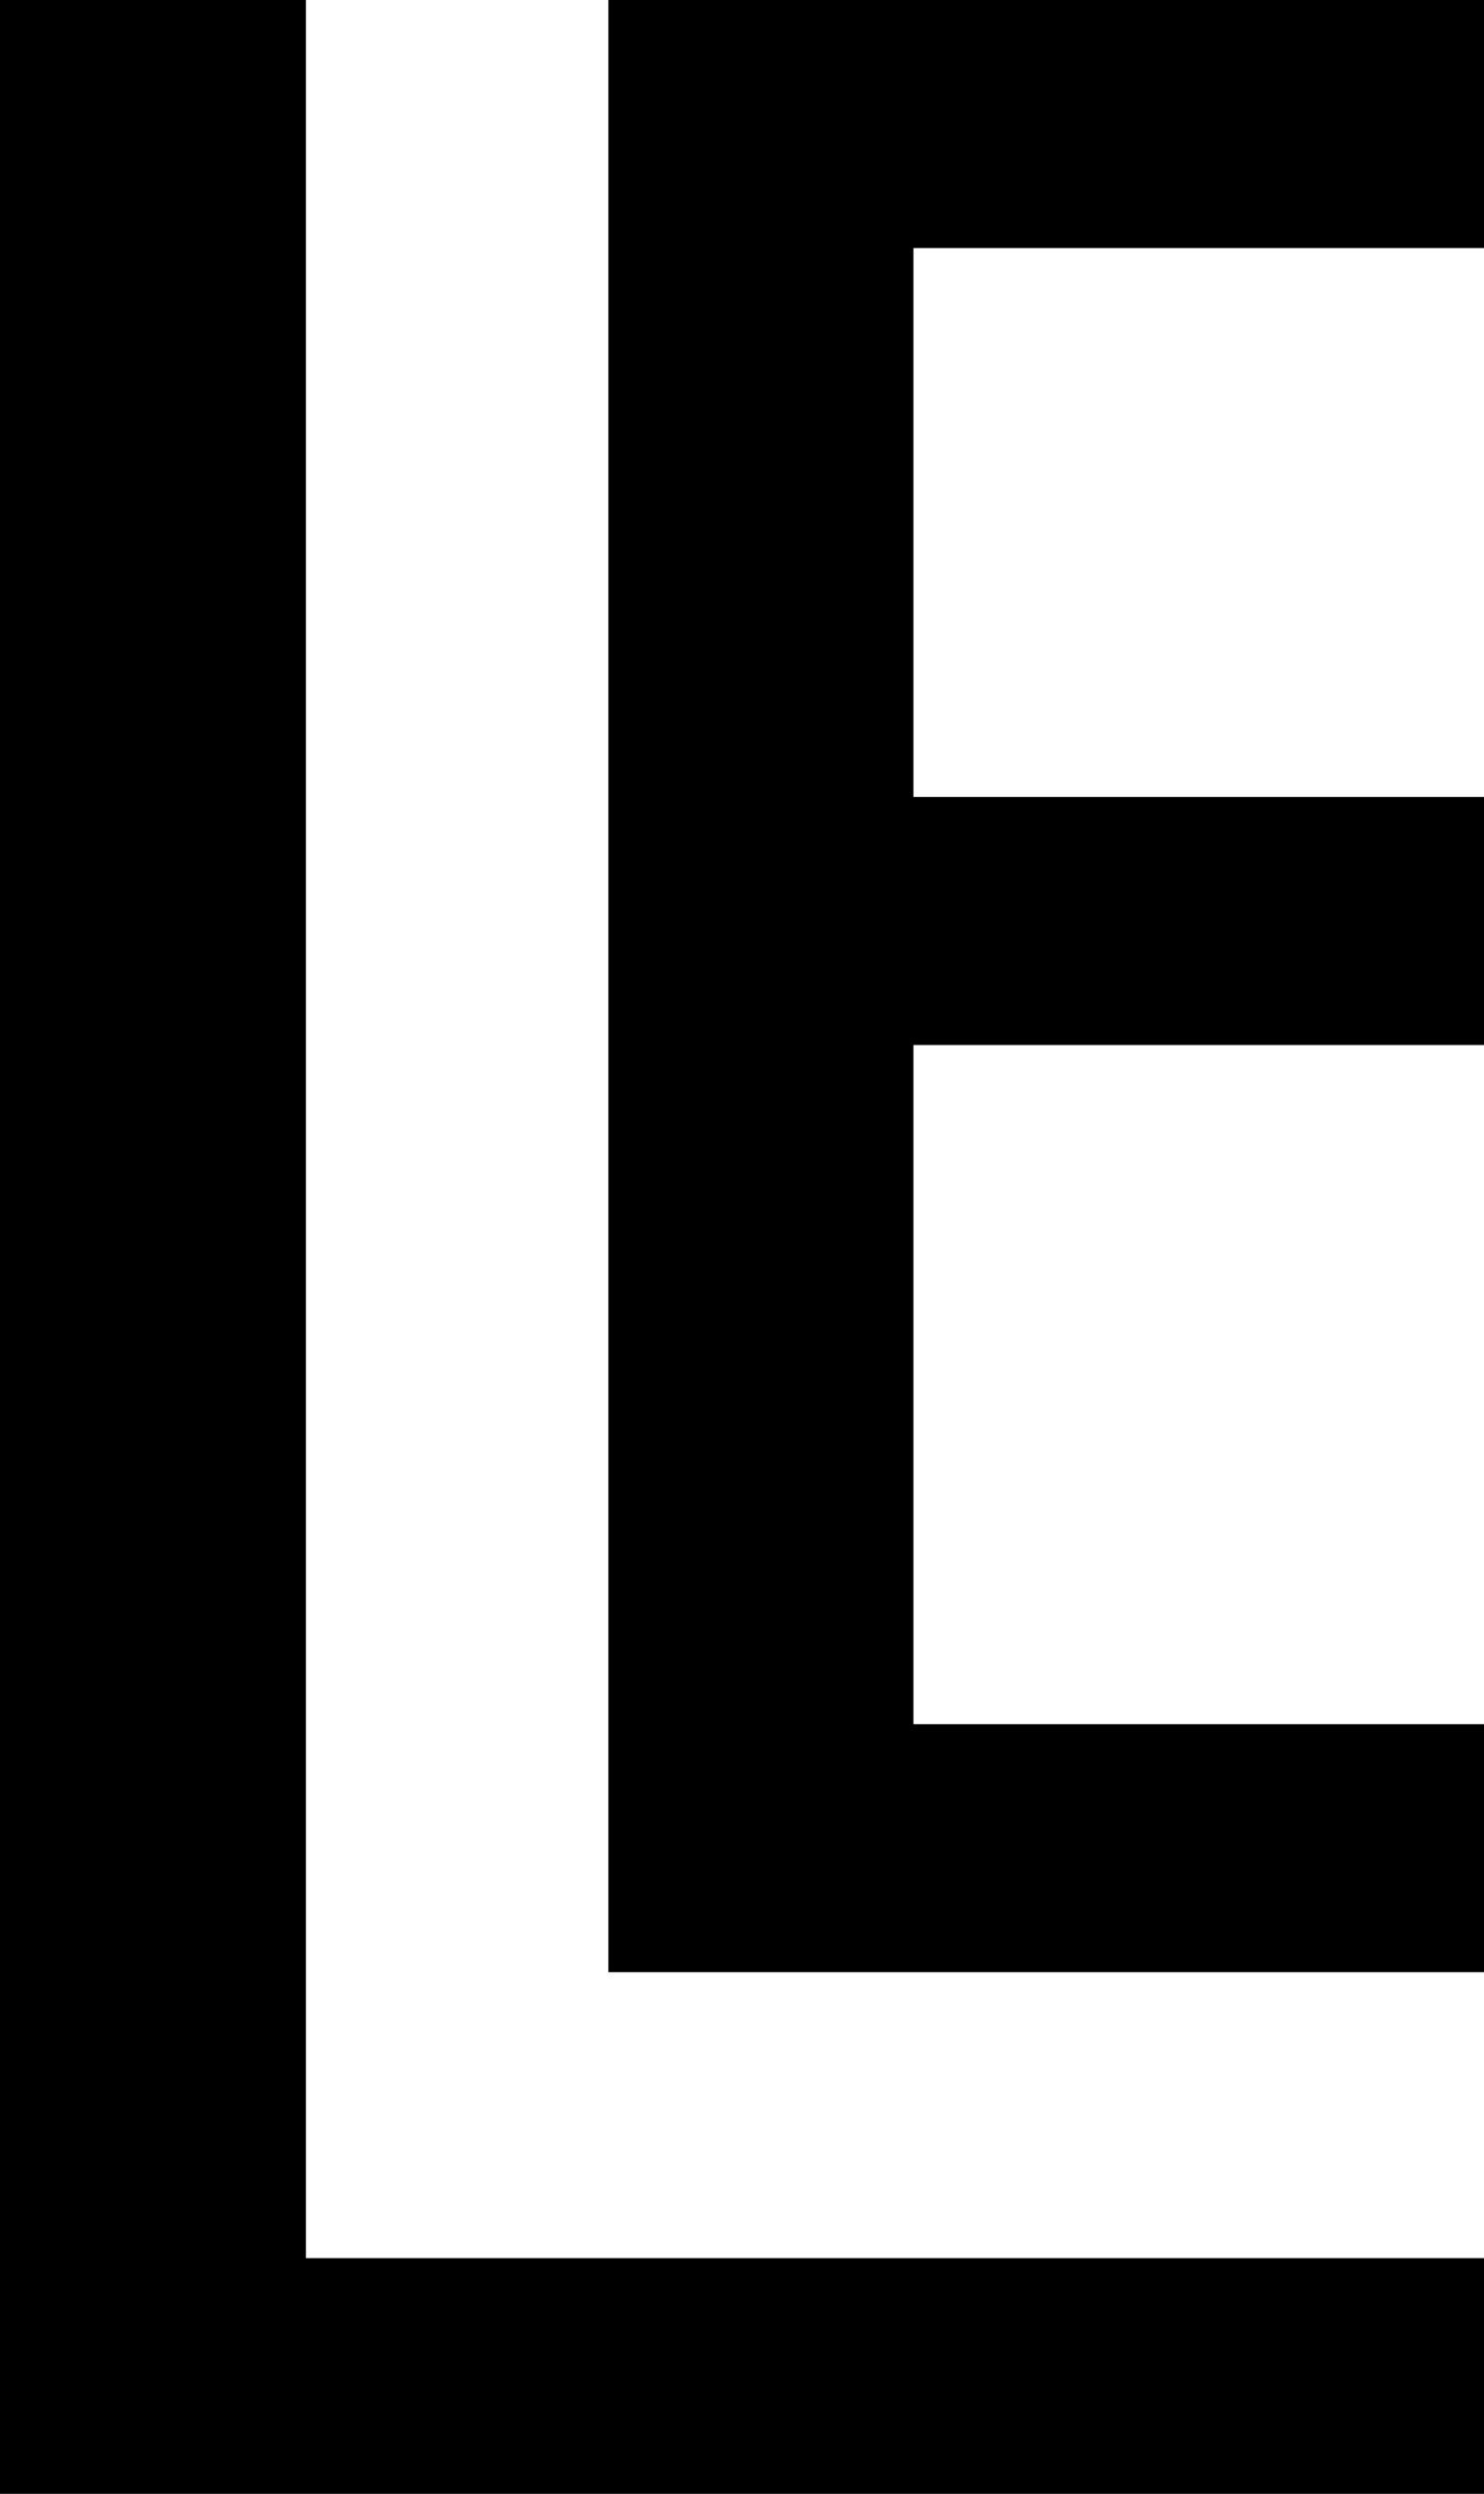 <?xml version="1.0" encoding="utf-8"?>
<svg xmlns="http://www.w3.org/2000/svg" id="Calque_2" data-name="Calque 2" version="1.1" viewBox="0 0 168.8 283.5">
  <defs>
    <style>
      .cls-1 {
        fill: #000;
        stroke-width: 0px;
      }
    </style>
  </defs>
  <g id="Artwork">
    <path class="cls-1" d="M34.8,0H0v283.5h168.8v-26.8H34.8V0ZM168.8,28.2V0h-99.6v224.2h99.6v-28.2h-64.9v-77.2h64.9v-28.2h-64.9V28.2h64.9Z"/>
  </g>
</svg>